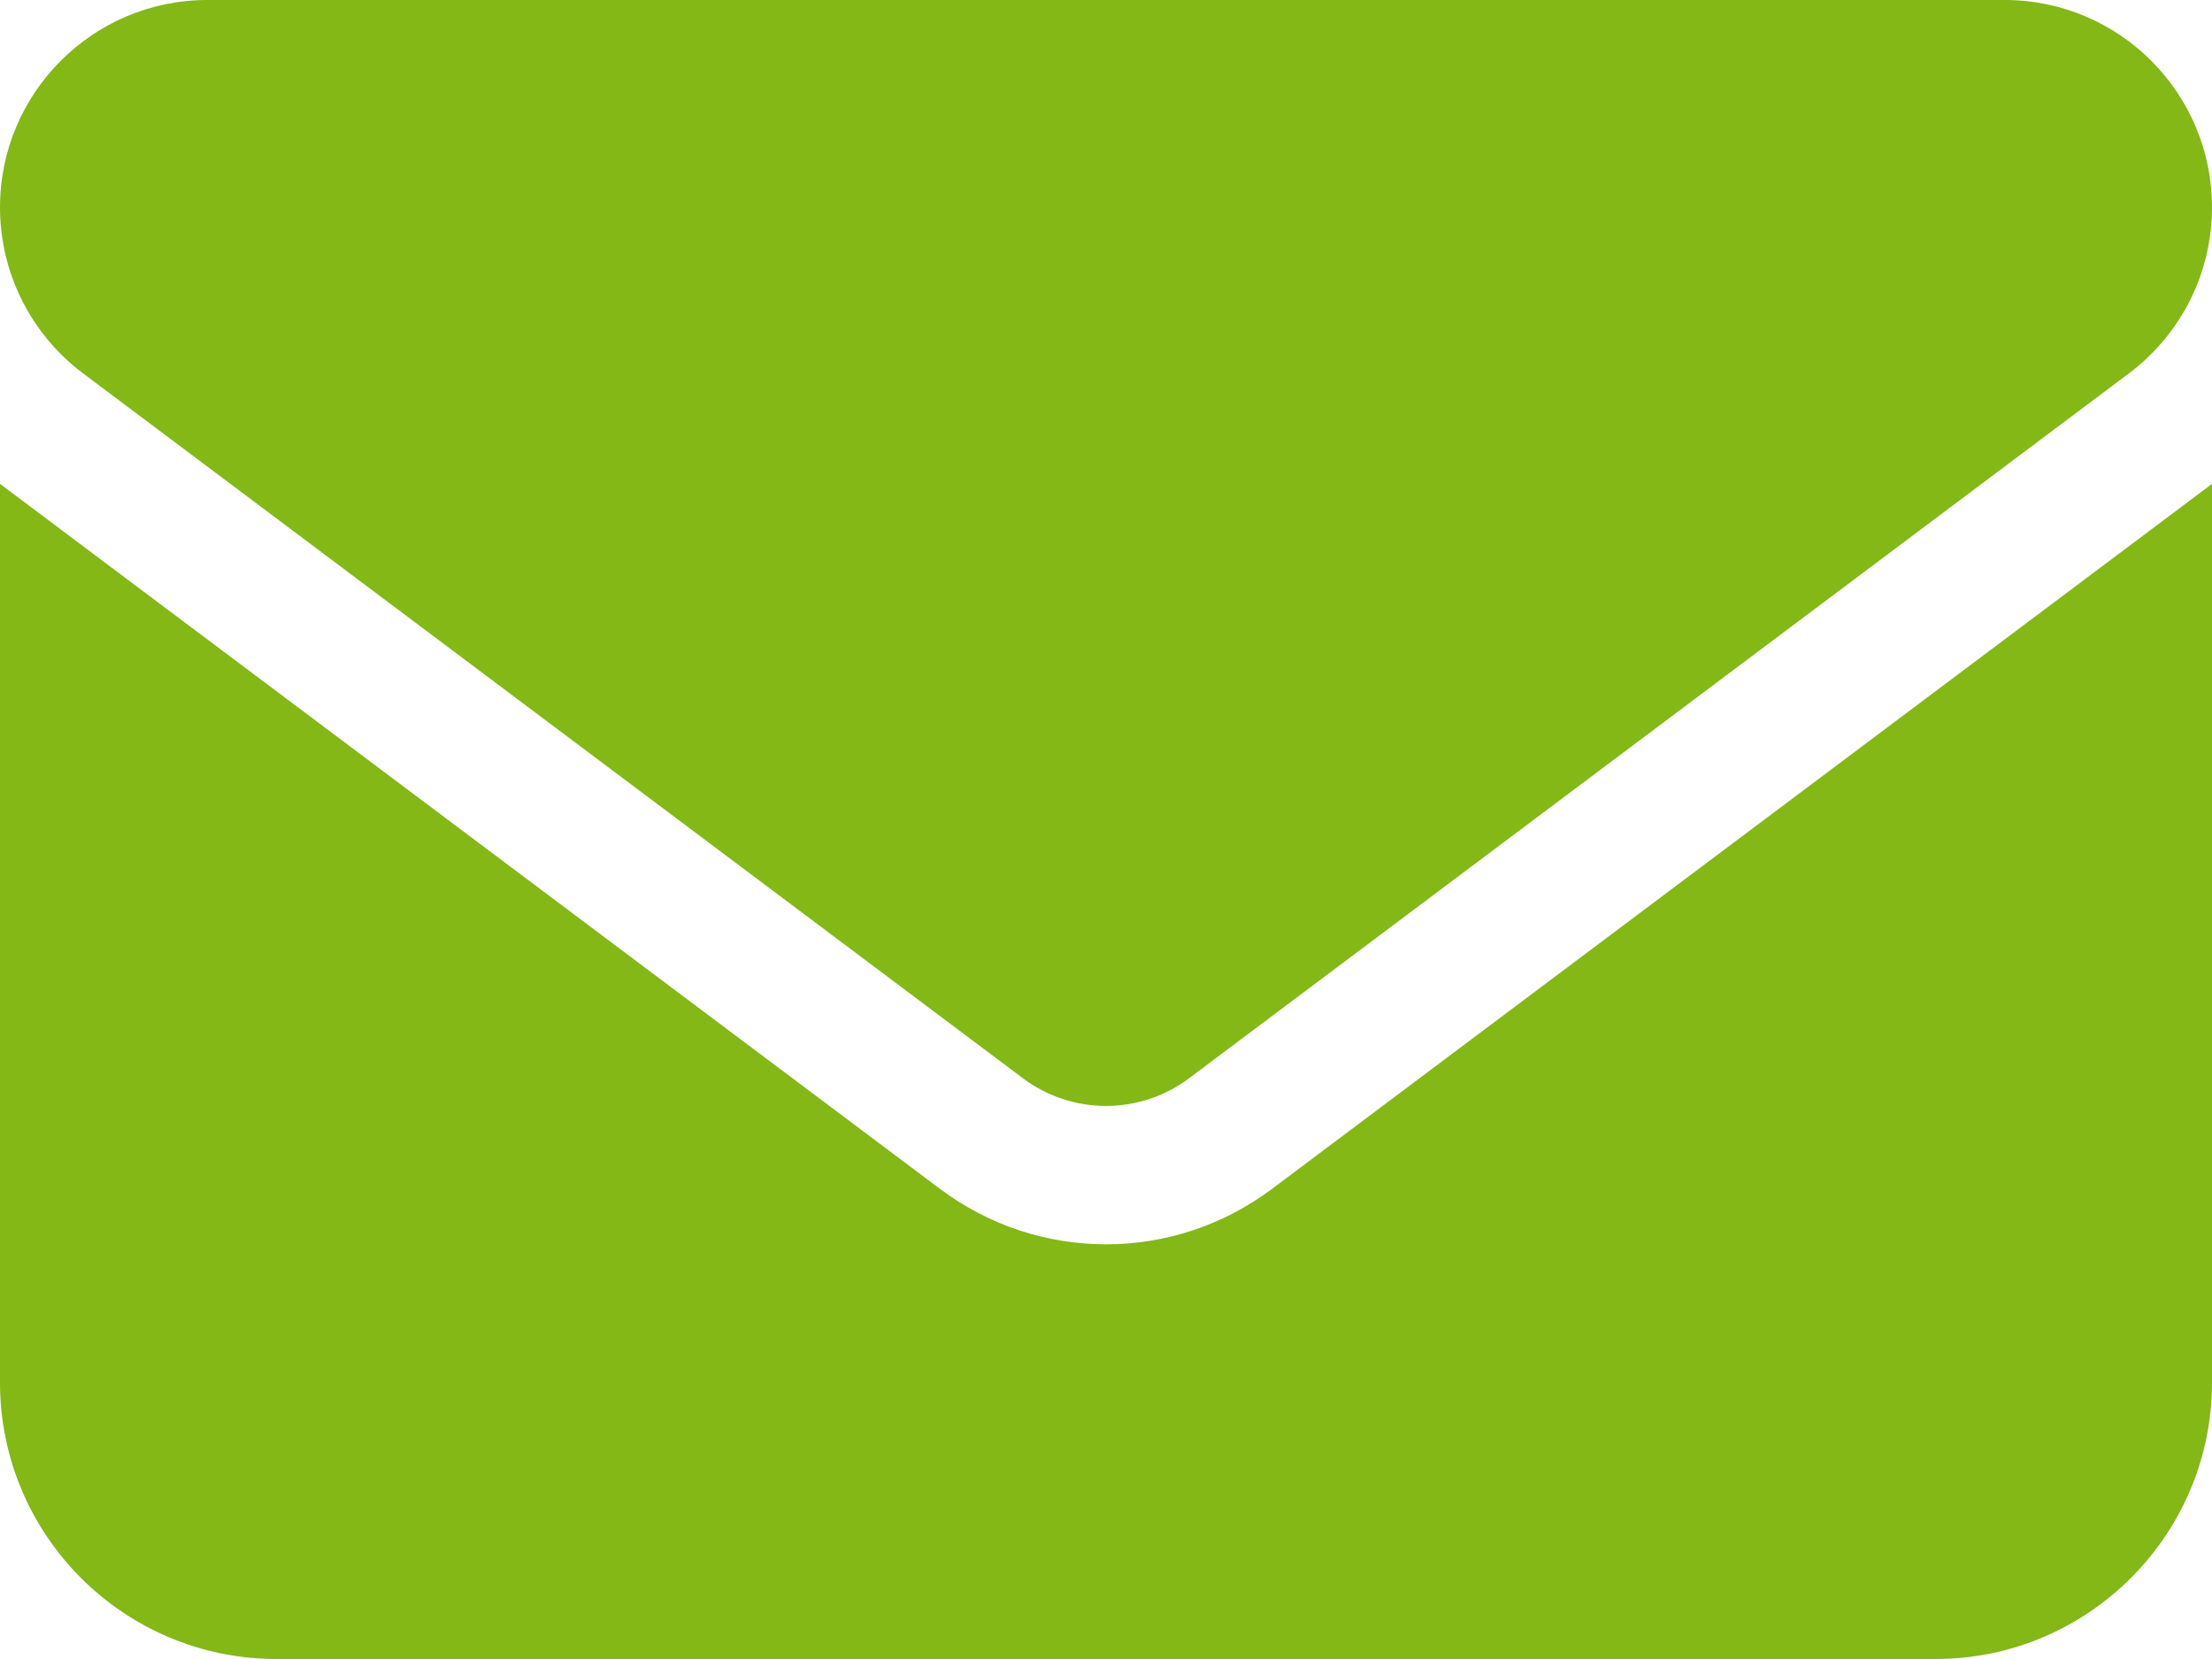 <svg width="16" height="12" viewBox="0 0 16 12" fill="none" xmlns="http://www.w3.org/2000/svg">
<path d="M14.5 0C15.328 0 16 0.672 16 1.5C16 1.972 15.778 2.416 15.4 2.7L8.6 7.8C8.244 8.066 7.756 8.066 7.4 7.8L0.6 2.7C0.222 2.416 0 1.972 0 1.5C0 0.672 0.672 0 1.5 0H14.5ZM6.8 8.6C7.513 9.134 8.488 9.134 9.2 8.6L16 3.5V10C16 11.103 15.103 12 14 12H2C0.895 12 0 11.103 0 10V3.5L6.8 8.6Z" fill="#83B817"/>
</svg>
